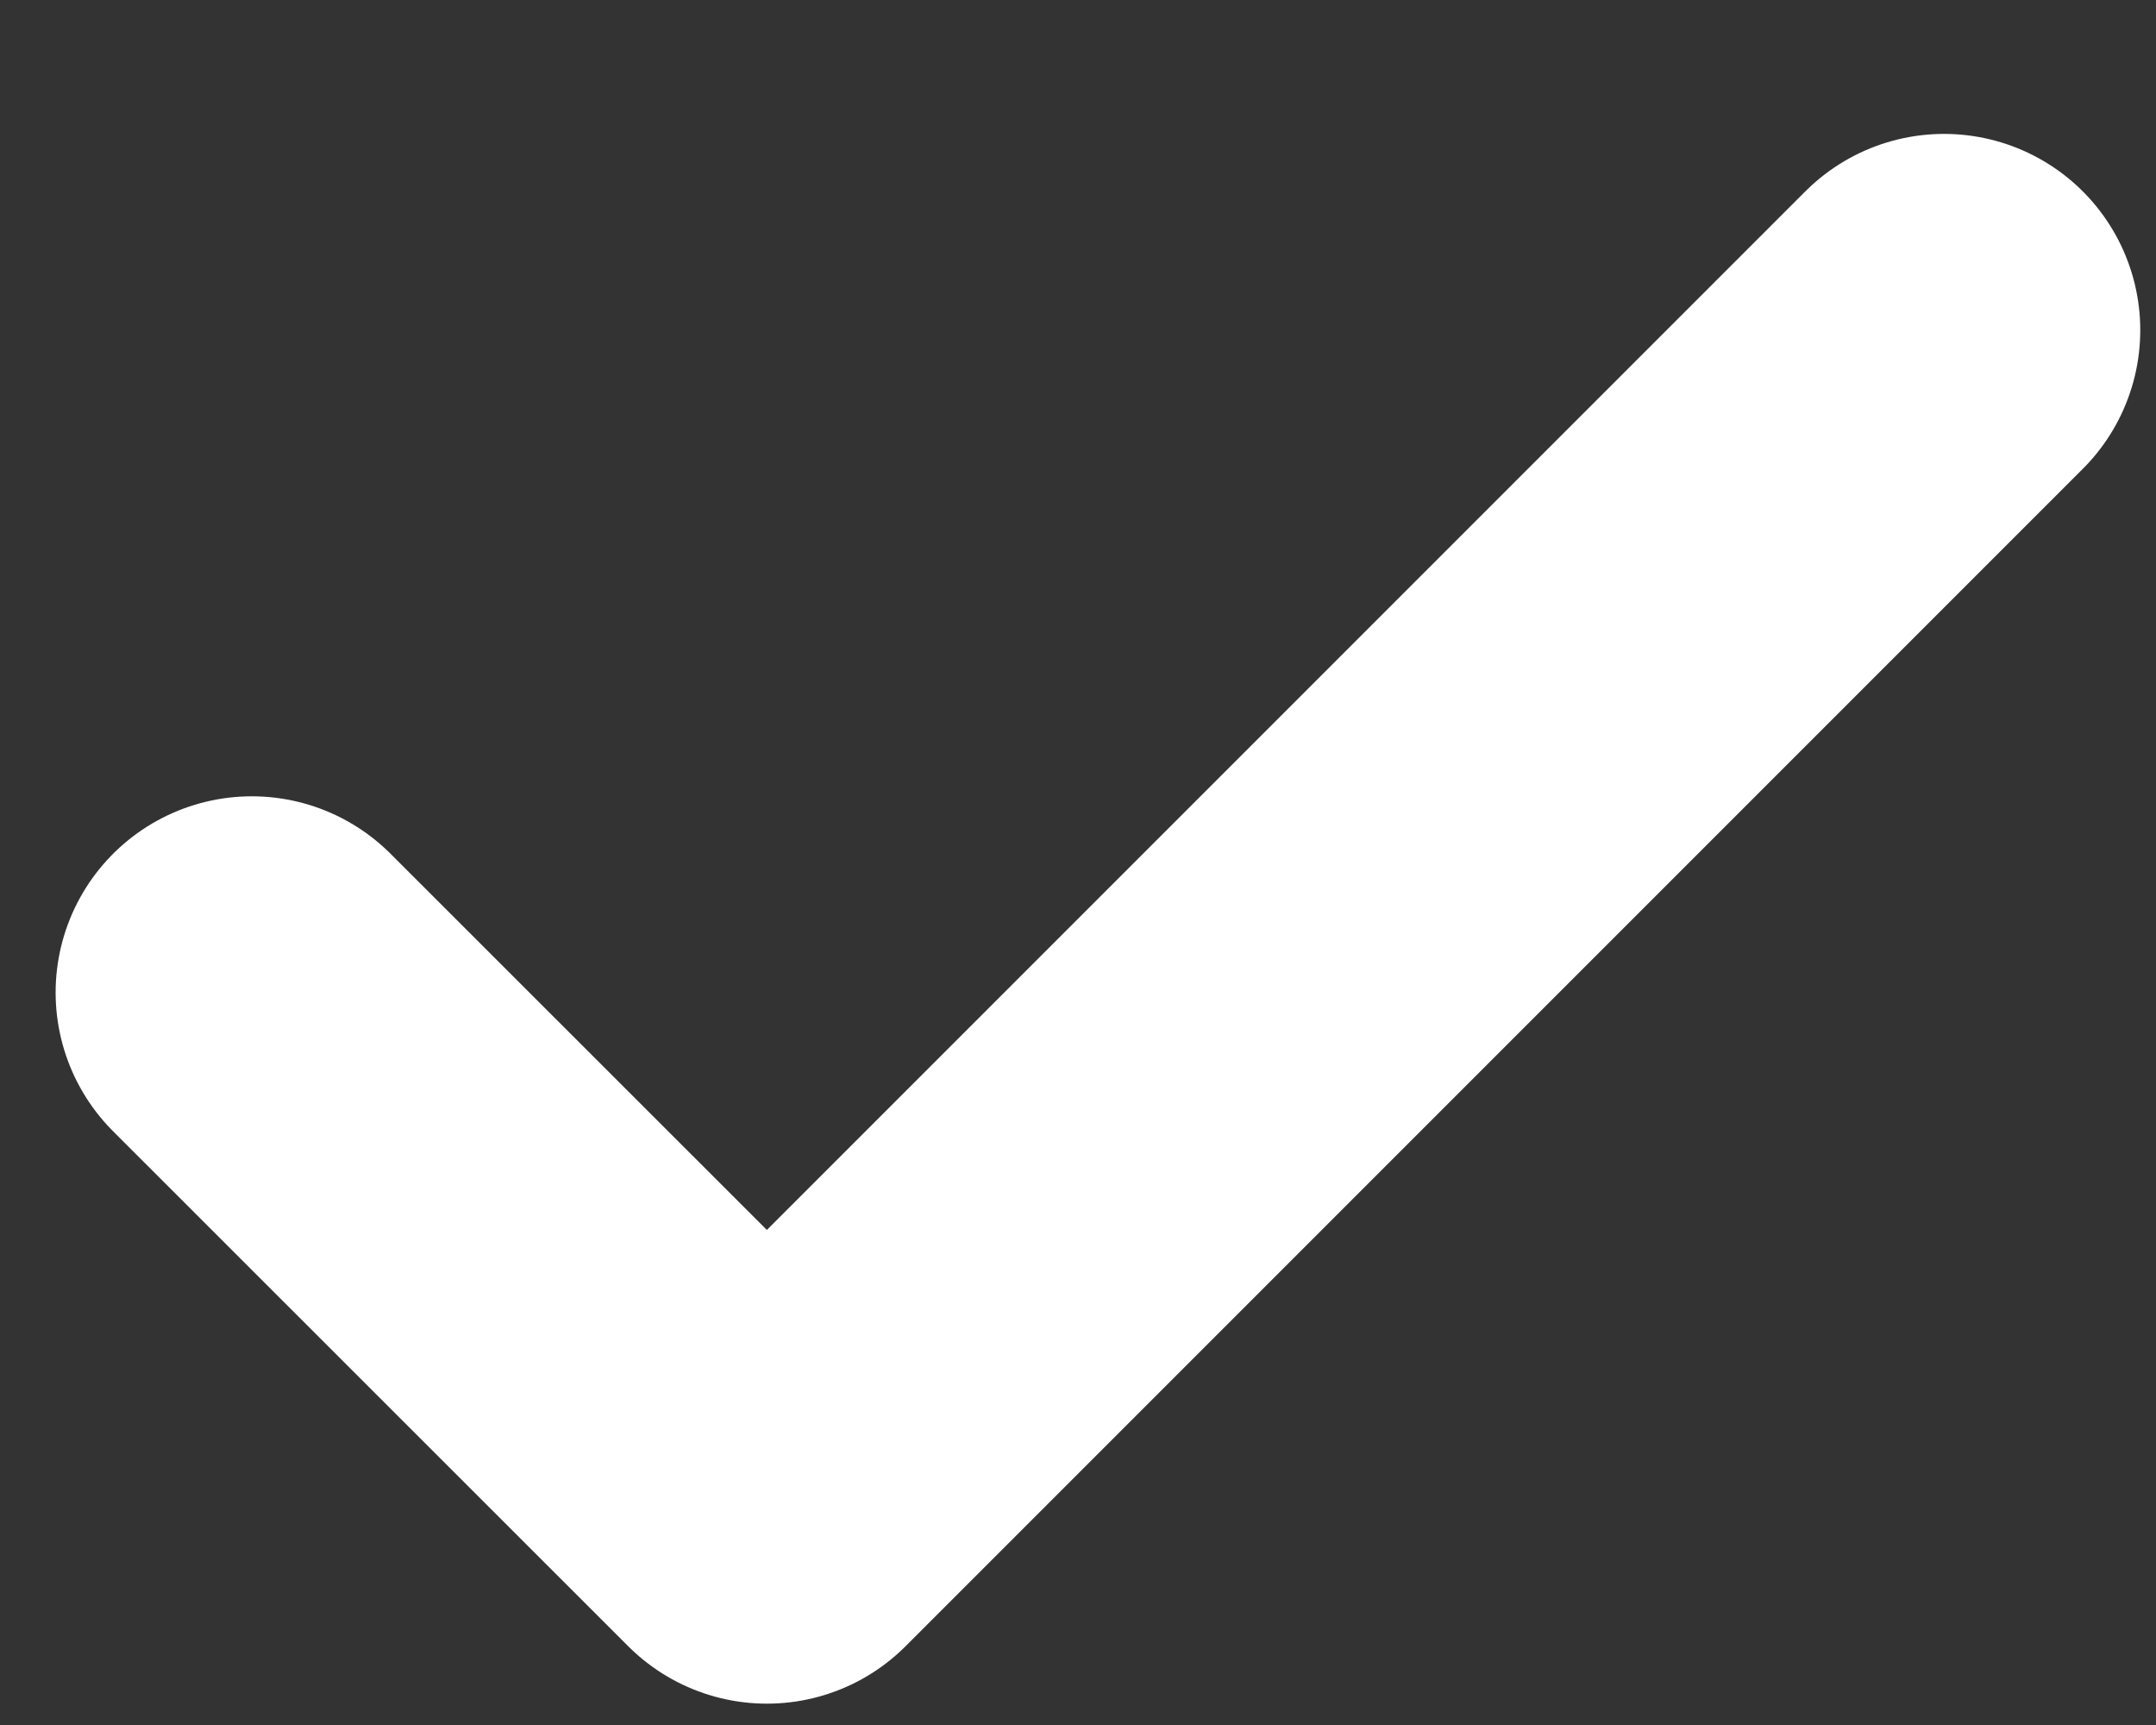 <svg width="10" height="8" viewBox="0 0 10 8" fill="none" xmlns="http://www.w3.org/2000/svg">
    <rect x="0" y="0" width="10" height="8" fill="#333333" stroke="none"/>
    <path d="M1.168 4.603L3.557 6.991L9.017 1.531" stroke="white" stroke-width="1.82" stroke-linecap="round"
        stroke-linejoin="round" />
</svg>
